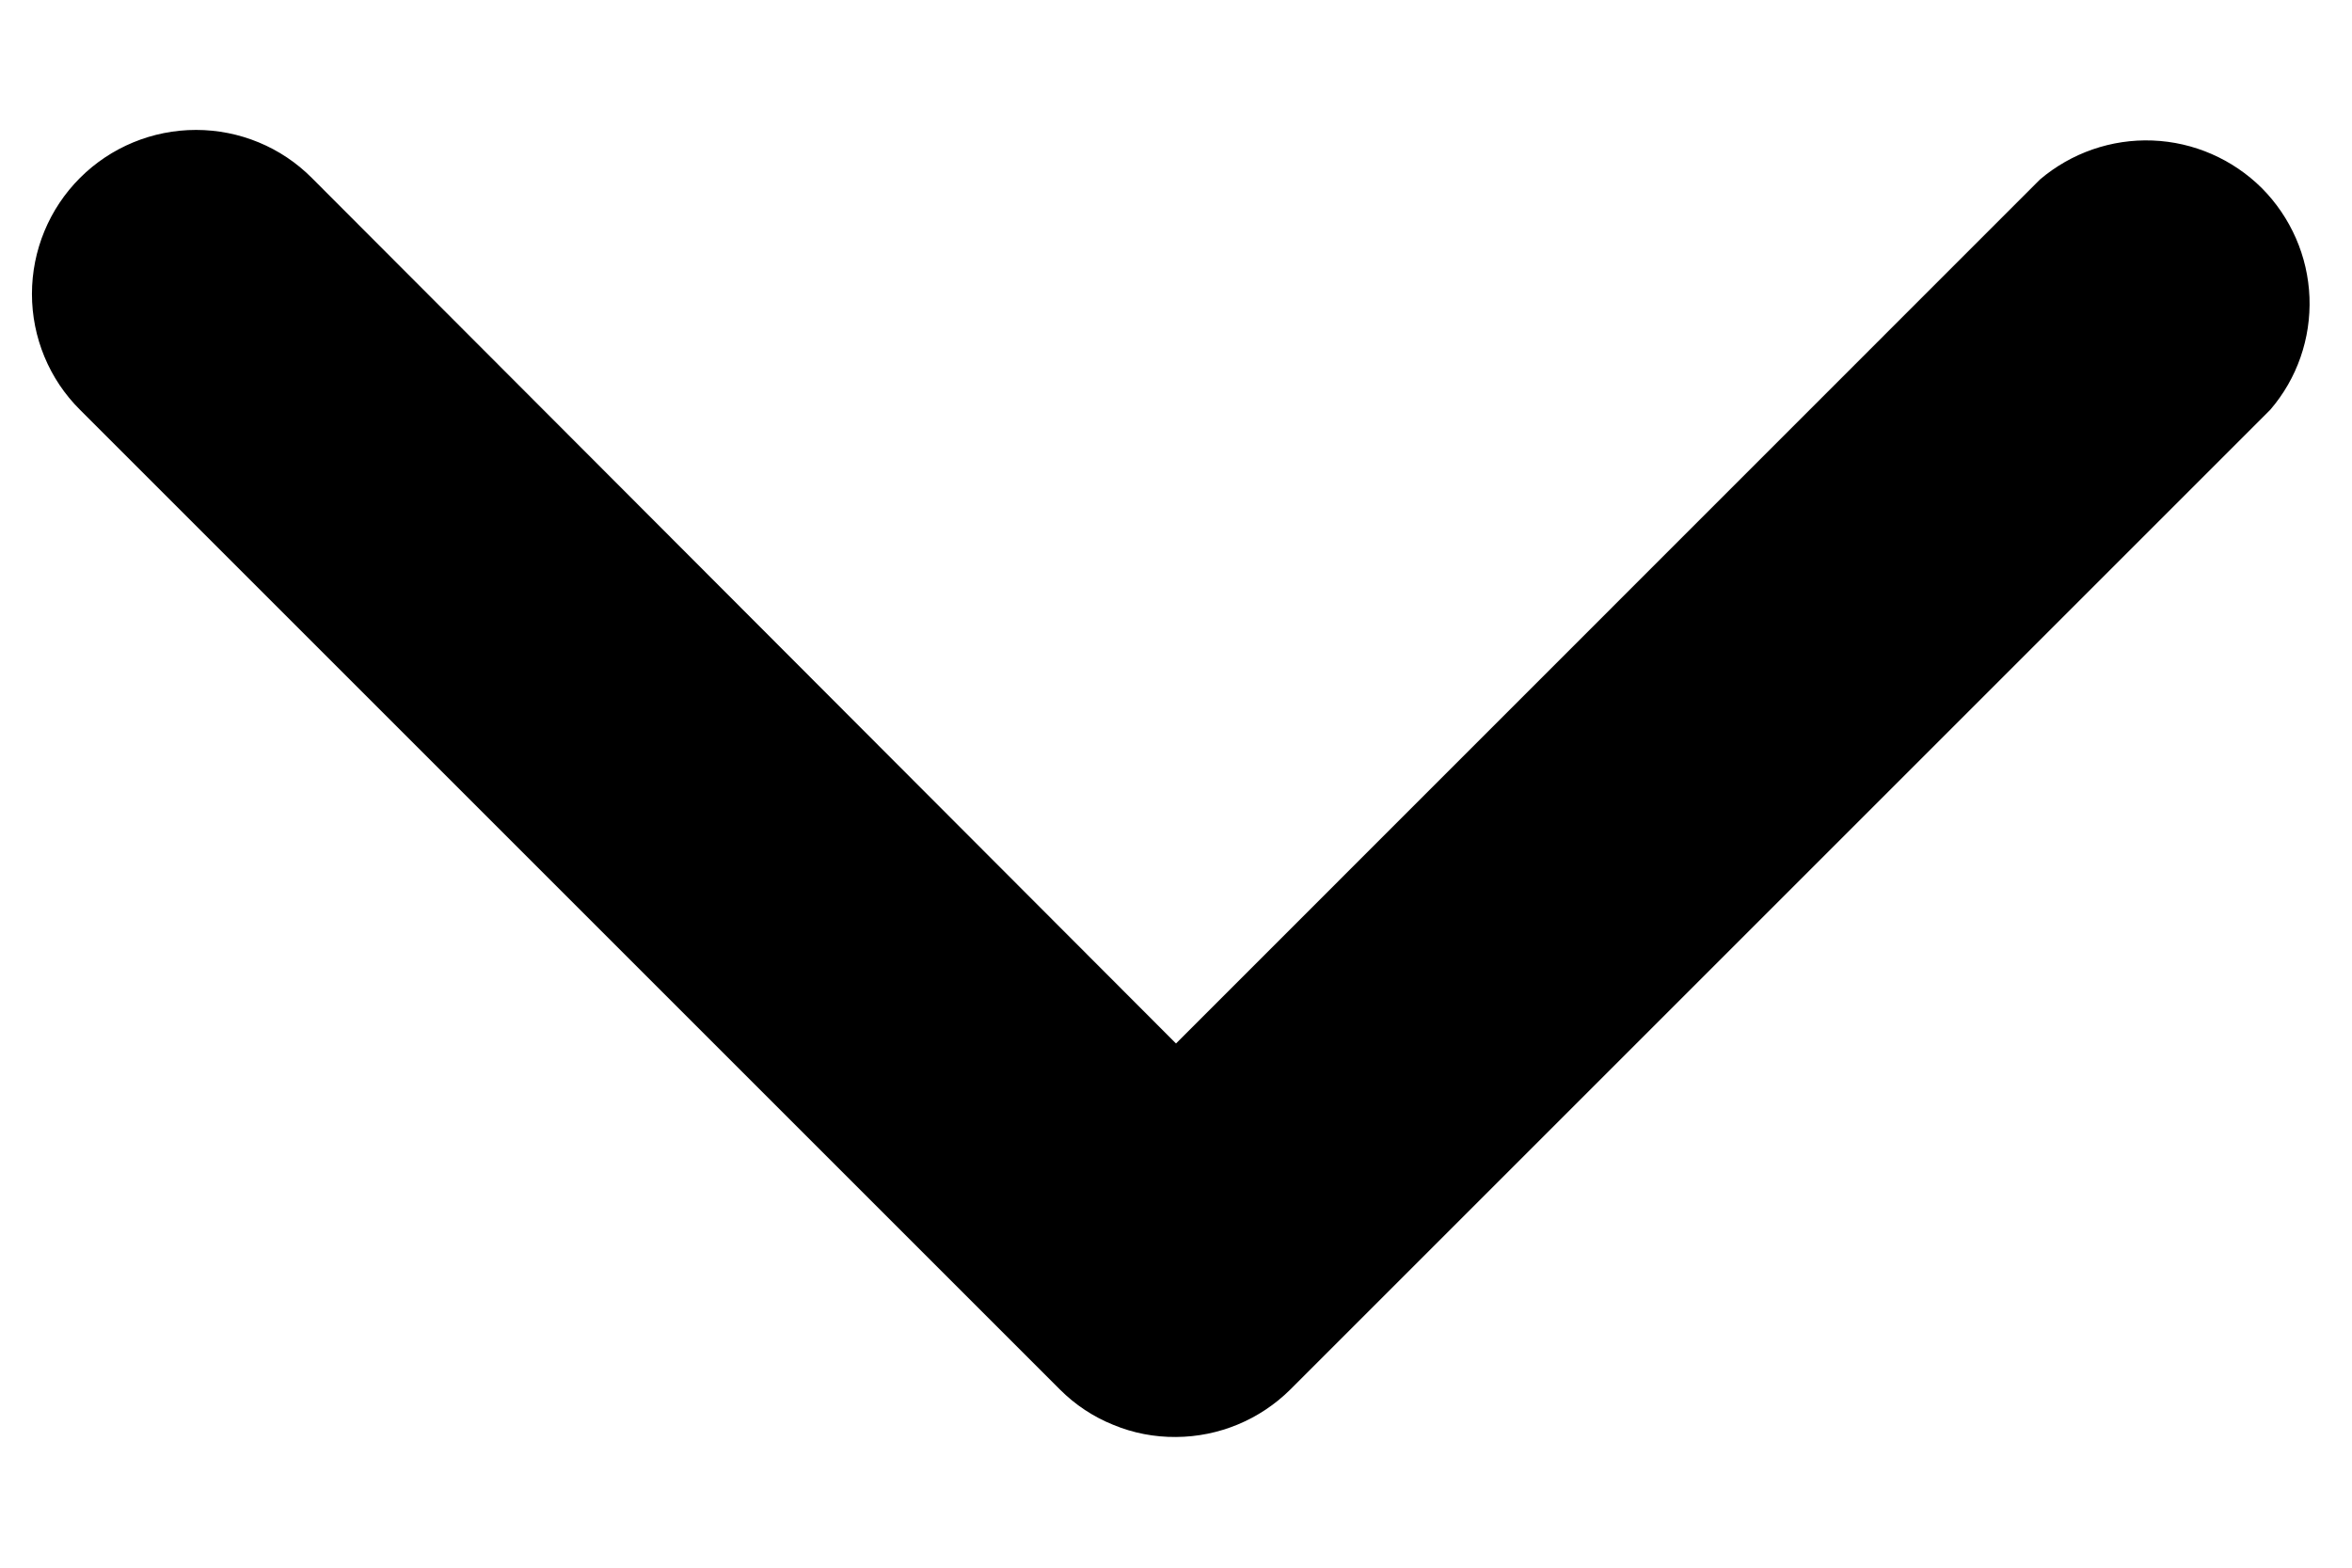 <svg xmlns="http://www.w3.org/2000/svg" width="100%" viewBox="0 0 12 8" fill="none" >
                                        <path d="M6 7.333C5.89 7.334 5.781 7.313 5.68 7.271C5.578 7.23 5.486 7.169 5.408 7.091L0.408 2.091C0.251 1.935 0.163 1.722 0.163 1.5C0.163 1.278 0.251 1.065 0.408 0.908C0.565 0.751 0.778 0.663 1 0.663C1.222 0.663 1.435 0.751 1.591 0.908L6 5.325L10.408 0.916C10.568 0.78 10.773 0.709 10.982 0.717C11.192 0.725 11.391 0.812 11.54 0.96C11.688 1.109 11.775 1.308 11.783 1.517C11.791 1.727 11.72 1.932 11.583 2.091L6.583 7.091C6.428 7.245 6.218 7.332 6 7.333Z"
                                        fill="currentColor"></path>
                                    </svg>